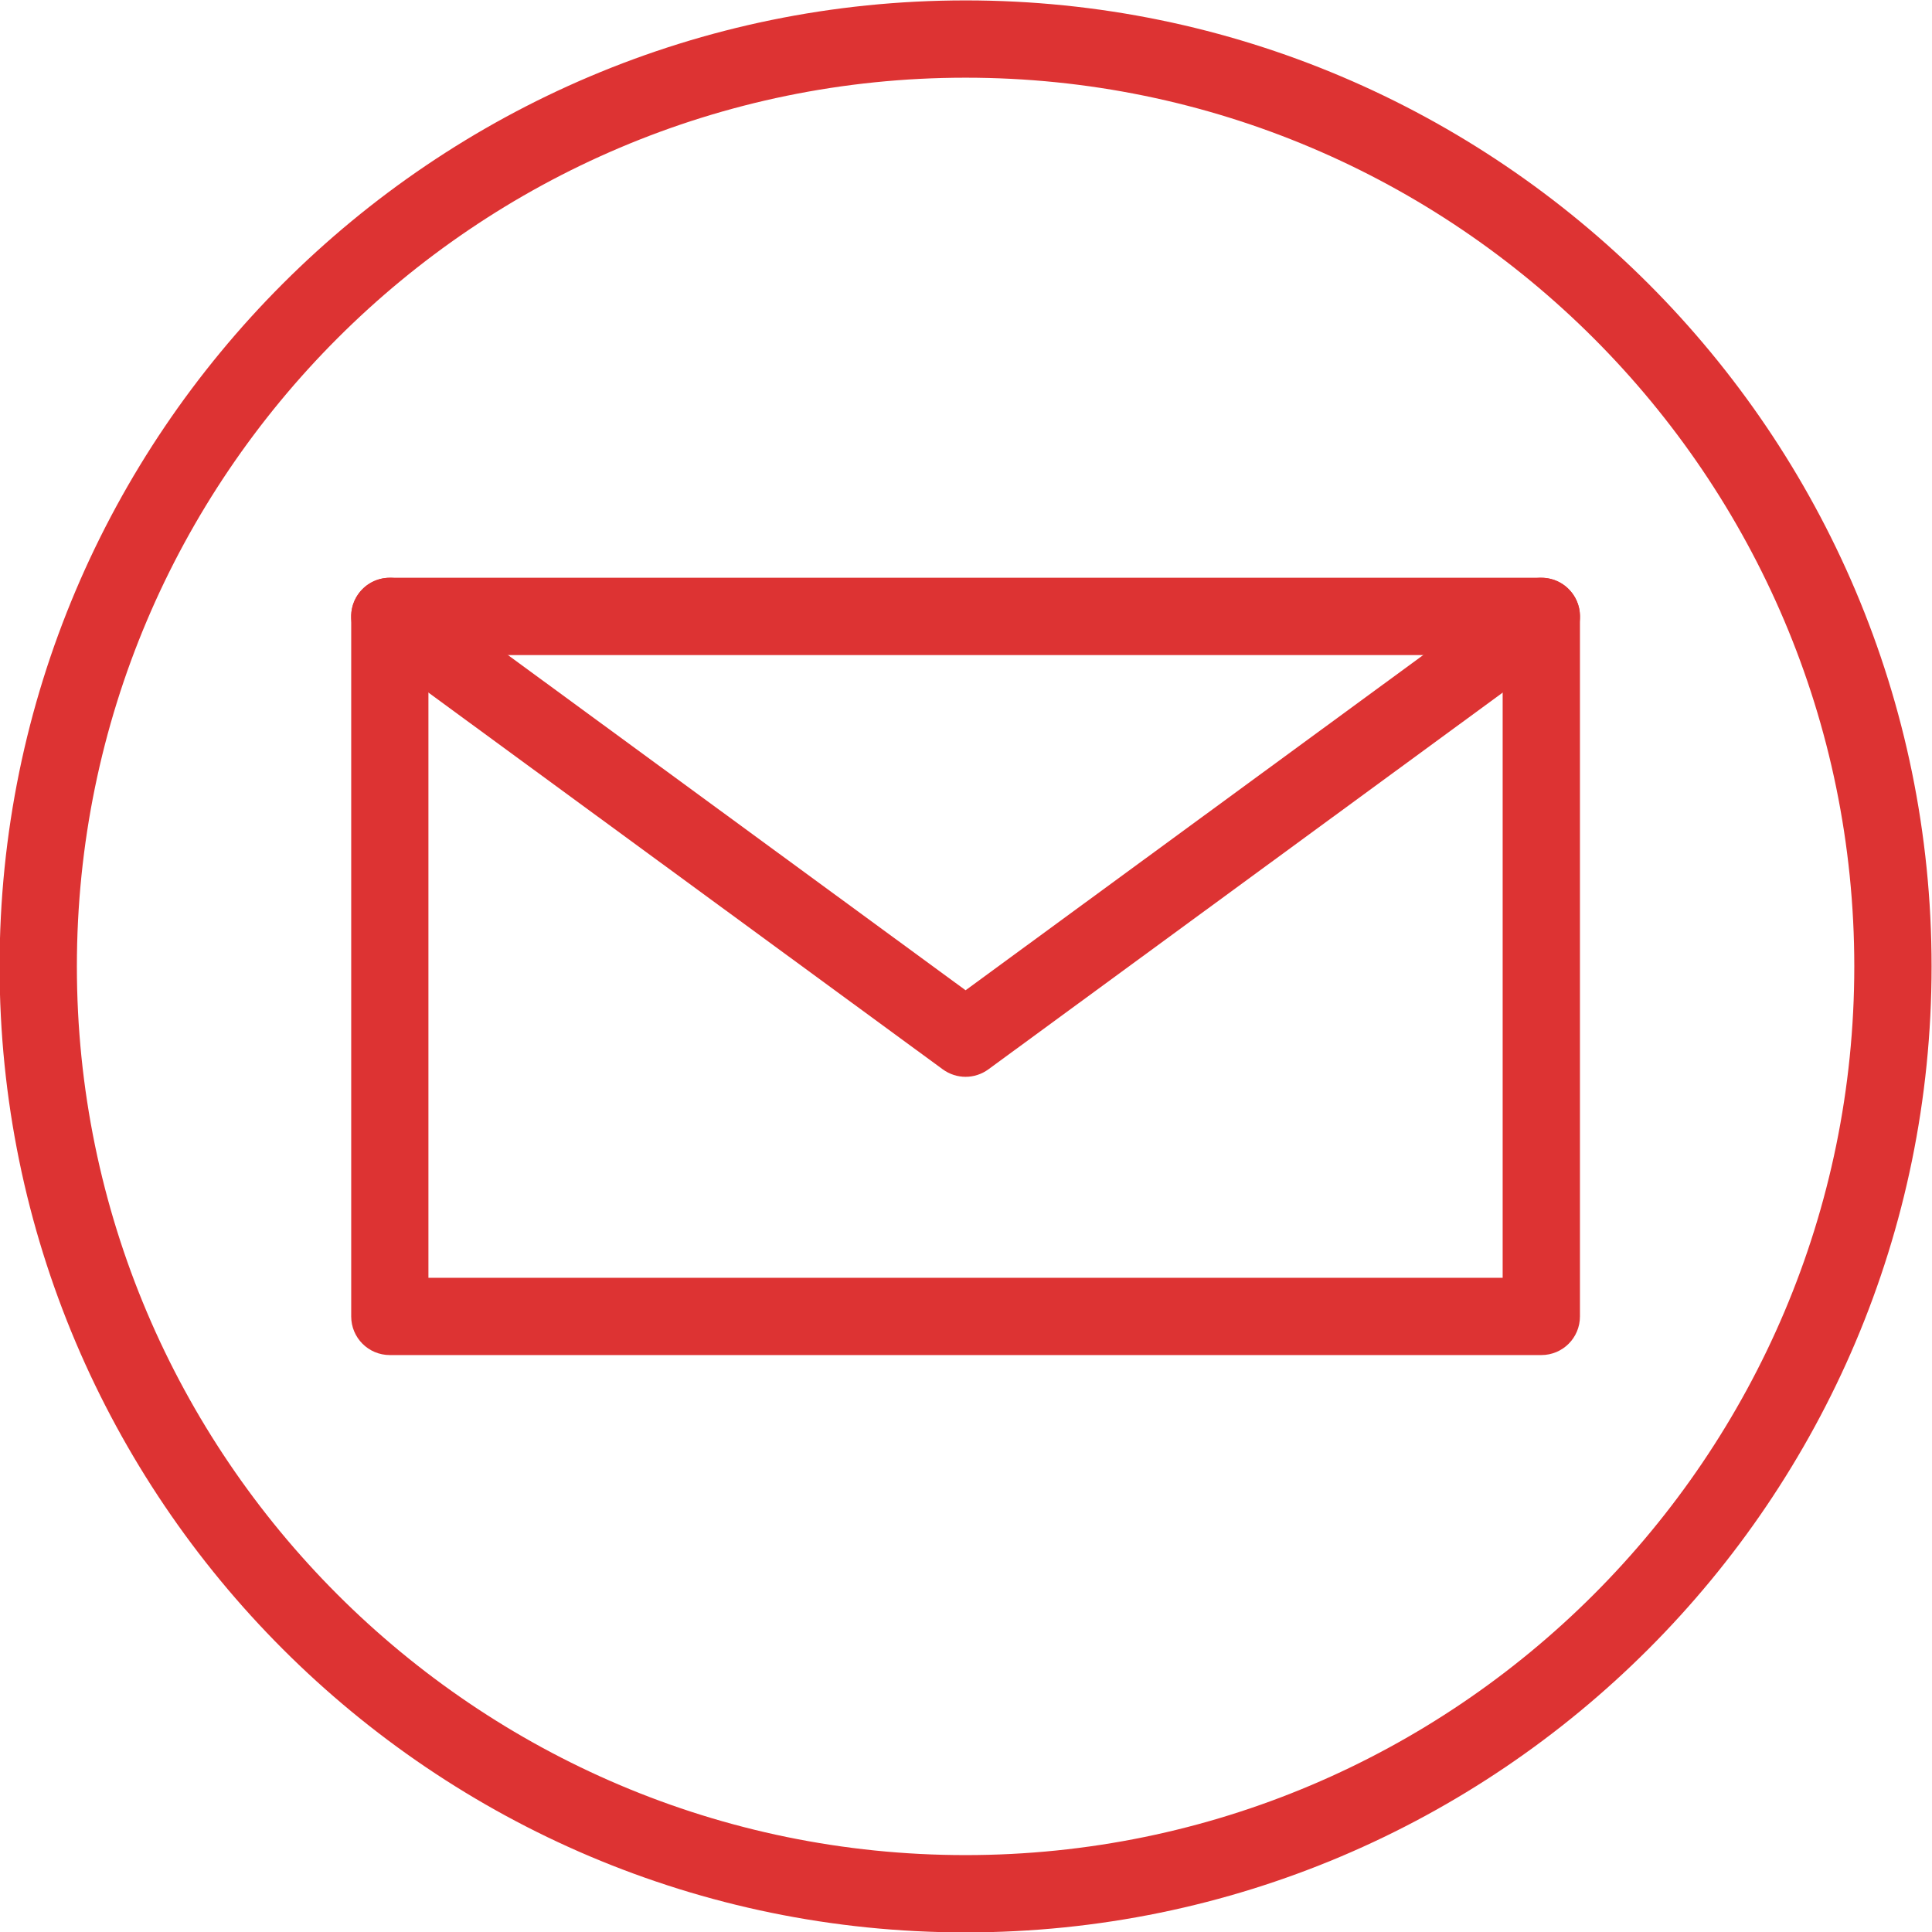 <?xml version="1.0" encoding="UTF-8"?> <svg xmlns="http://www.w3.org/2000/svg" xmlns:xlink="http://www.w3.org/1999/xlink" width="800" zoomAndPan="magnify" viewBox="0 0 600 600" height="800" preserveAspectRatio="xMidYMid meet" version="1.0"><path fill="#dd3333" d="M 299.871 24.129 C 147.684 24.129 23.875 147.941 23.875 300.125 C 23.875 452.312 147.684 576.117 299.871 576.117 C 452.059 576.117 575.867 452.312 575.867 300.125 C 575.867 147.938 452.059 24.129 299.871 24.129 Z M 299.871 600.125 C 134.449 600.125 -0.129 465.547 -0.129 300.125 C -0.129 134.703 134.449 0.125 299.871 0.125 C 465.293 0.117 599.871 134.703 599.871 300.125 C 599.871 465.547 465.293 600.125 299.871 600.125 " fill-opacity="1" fill-rule="nonzero"></path><path fill="#dd3333" d="M 133.051 396.824 L 466.664 396.824 L 466.664 203.434 L 133.051 203.434 Z M 478.68 420.828 L 121.062 420.828 C 114.434 420.828 109.07 415.469 109.07 408.84 L 109.07 191.422 C 109.07 184.789 114.434 179.43 121.062 179.43 L 478.68 179.43 C 485.309 179.43 490.668 184.789 490.668 191.422 L 490.668 408.84 C 490.668 415.469 485.309 420.828 478.68 420.828 " fill-opacity="1" fill-rule="nonzero"></path><path fill="#dd3333" d="M 299.871 334.414 C 297.383 334.414 294.898 333.637 292.773 332.086 L 113.965 201.105 C 108.605 197.195 107.465 189.684 111.375 184.352 C 115.285 178.988 122.797 177.824 128.156 181.762 L 299.871 307.535 L 471.582 181.762 C 476.945 177.824 484.453 178.988 488.363 184.352 C 492.273 189.684 491.137 197.195 485.773 201.105 L 306.965 332.086 C 304.844 333.637 302.355 334.414 299.871 334.414 " fill-opacity="1" fill-rule="nonzero"></path></svg> 